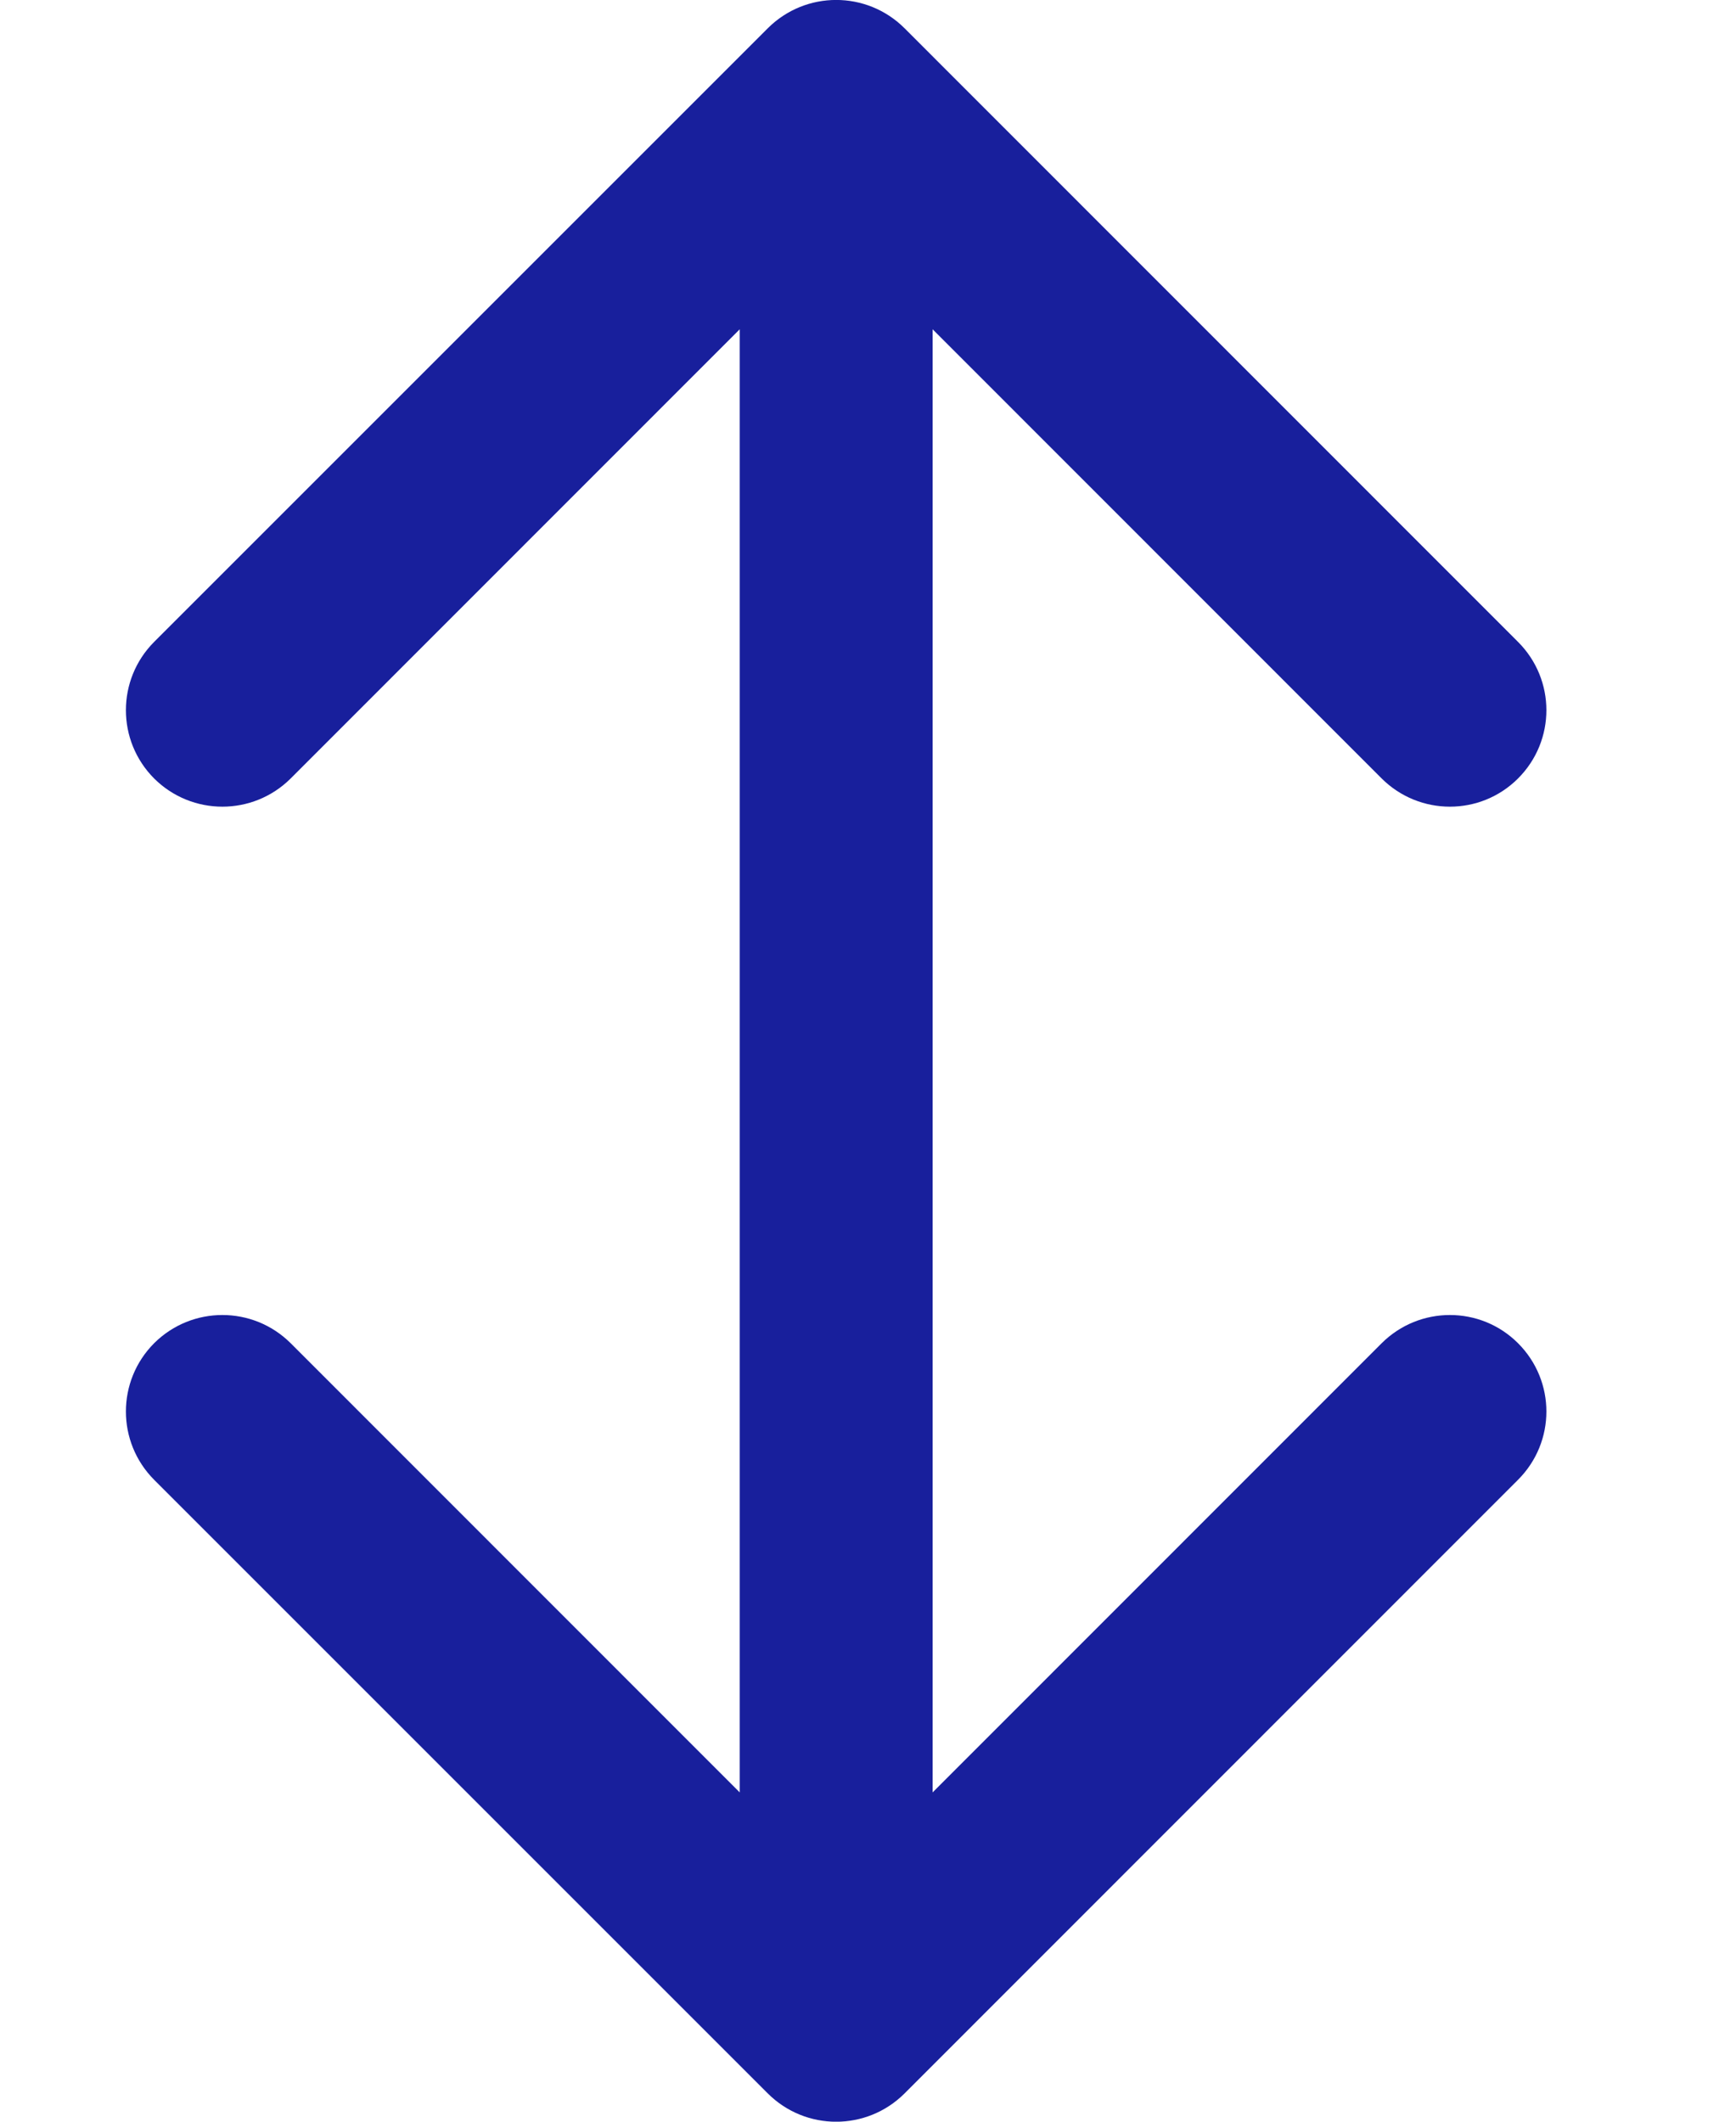 <svg width="9" height="11" viewBox="0 0 9 11" fill="none" xmlns="http://www.w3.org/2000/svg">
<path id="Vector 2" d="M4.689 0.146C4.493 -0.049 4.177 -0.049 3.981 0.146L0.799 3.328C0.604 3.524 0.604 3.84 0.799 4.036C0.995 4.231 1.311 4.231 1.507 4.036L4.335 1.207L7.163 4.036C7.359 4.231 7.675 4.231 7.87 4.036C8.066 3.84 8.066 3.524 7.87 3.328L4.689 0.146ZM3.981 10.854C4.177 11.049 4.493 11.049 4.689 10.854L7.87 7.672C8.066 7.476 8.066 7.16 7.87 6.964C7.675 6.769 7.359 6.769 7.163 6.964L4.335 9.793L1.507 6.964C1.311 6.769 0.995 6.769 0.799 6.964C0.604 7.16 0.604 7.476 0.799 7.672L3.981 10.854ZM3.835 0.5L3.835 10.5L4.835 10.5L4.835 0.5L3.835 0.5Z" fill="#181F9C"/>
</svg>
